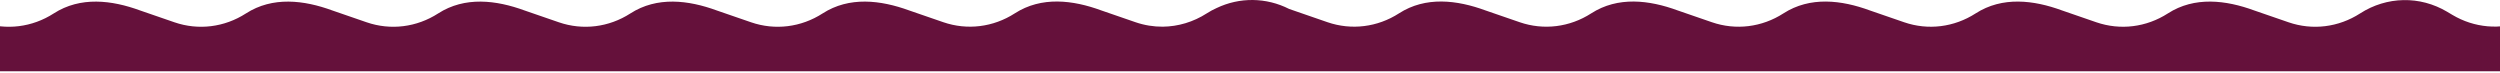<svg width="1440" height="42" viewBox="0 0 1440 42" fill="none" xmlns="http://www.w3.org/2000/svg">
<path d="M1470 6.038L1453.66 12.24C1440.13 17.377 1425.2 16.058 1412.62 8.601L1409.56 6.776C1393.87 -2.527 1374.79 -2.158 1359.42 7.736C1346.99 15.732 1331.99 17.588 1318.22 12.841L1298.46 6.027C1282.12 0.036 1264.08 -2.168 1248.7 7.726C1236.28 15.721 1221.28 17.577 1207.5 12.831L1187.74 6.017C1171.41 0.026 1153.36 -2.179 1137.98 7.715C1125.56 15.71 1110.56 17.567 1096.79 12.82L1077.02 6.006C1060.69 0.015 1042.64 -2.189 1027.27 7.705C1014.85 15.7 999.842 17.556 986.069 12.81L966.307 5.996C949.974 0.004 931.926 -2.2 916.549 7.694C904.128 15.689 889.125 17.546 875.353 12.799L855.59 5.985C839.257 -0.006 821.209 -2.211 805.832 7.683C793.412 15.679 778.408 17.535 764.636 12.789C764.636 12.789 743.335 5.426 742.565 5.162C729.31 -1.557 714.043 -1.704 700.743 4.646C698.842 5.5 696.962 6.502 695.126 7.683C687.377 12.673 678.617 15.267 669.78 15.373C664.504 15.415 659.195 14.561 654.062 12.799L634.3 5.985C617.967 -0.006 599.919 -2.211 584.542 7.683C572.121 15.679 557.118 17.535 543.346 12.789L523.583 5.975C507.25 0.047 489.191 -2.158 473.825 7.736C461.405 15.732 446.401 17.588 432.629 12.841L412.867 6.027C396.533 0.047 378.474 -2.158 363.108 7.736C350.688 15.732 335.685 17.588 321.913 12.841L302.15 6.027C285.817 0.047 267.758 -2.158 252.392 7.736C239.971 15.732 224.968 17.588 211.196 12.841L191.433 6.027C175.1 0.047 157.041 -2.158 141.675 7.736C129.255 15.732 114.251 17.588 100.479 12.841L80.717 6.027C64.383 0.047 46.336 -2.158 30.959 7.736C18.538 15.732 3.535 17.588 -10.237 12.841L-30 6.038L-30 41.047L805.843 41.047L1470 41.047V6.038Z" fill="#65113B"/>
</svg>

